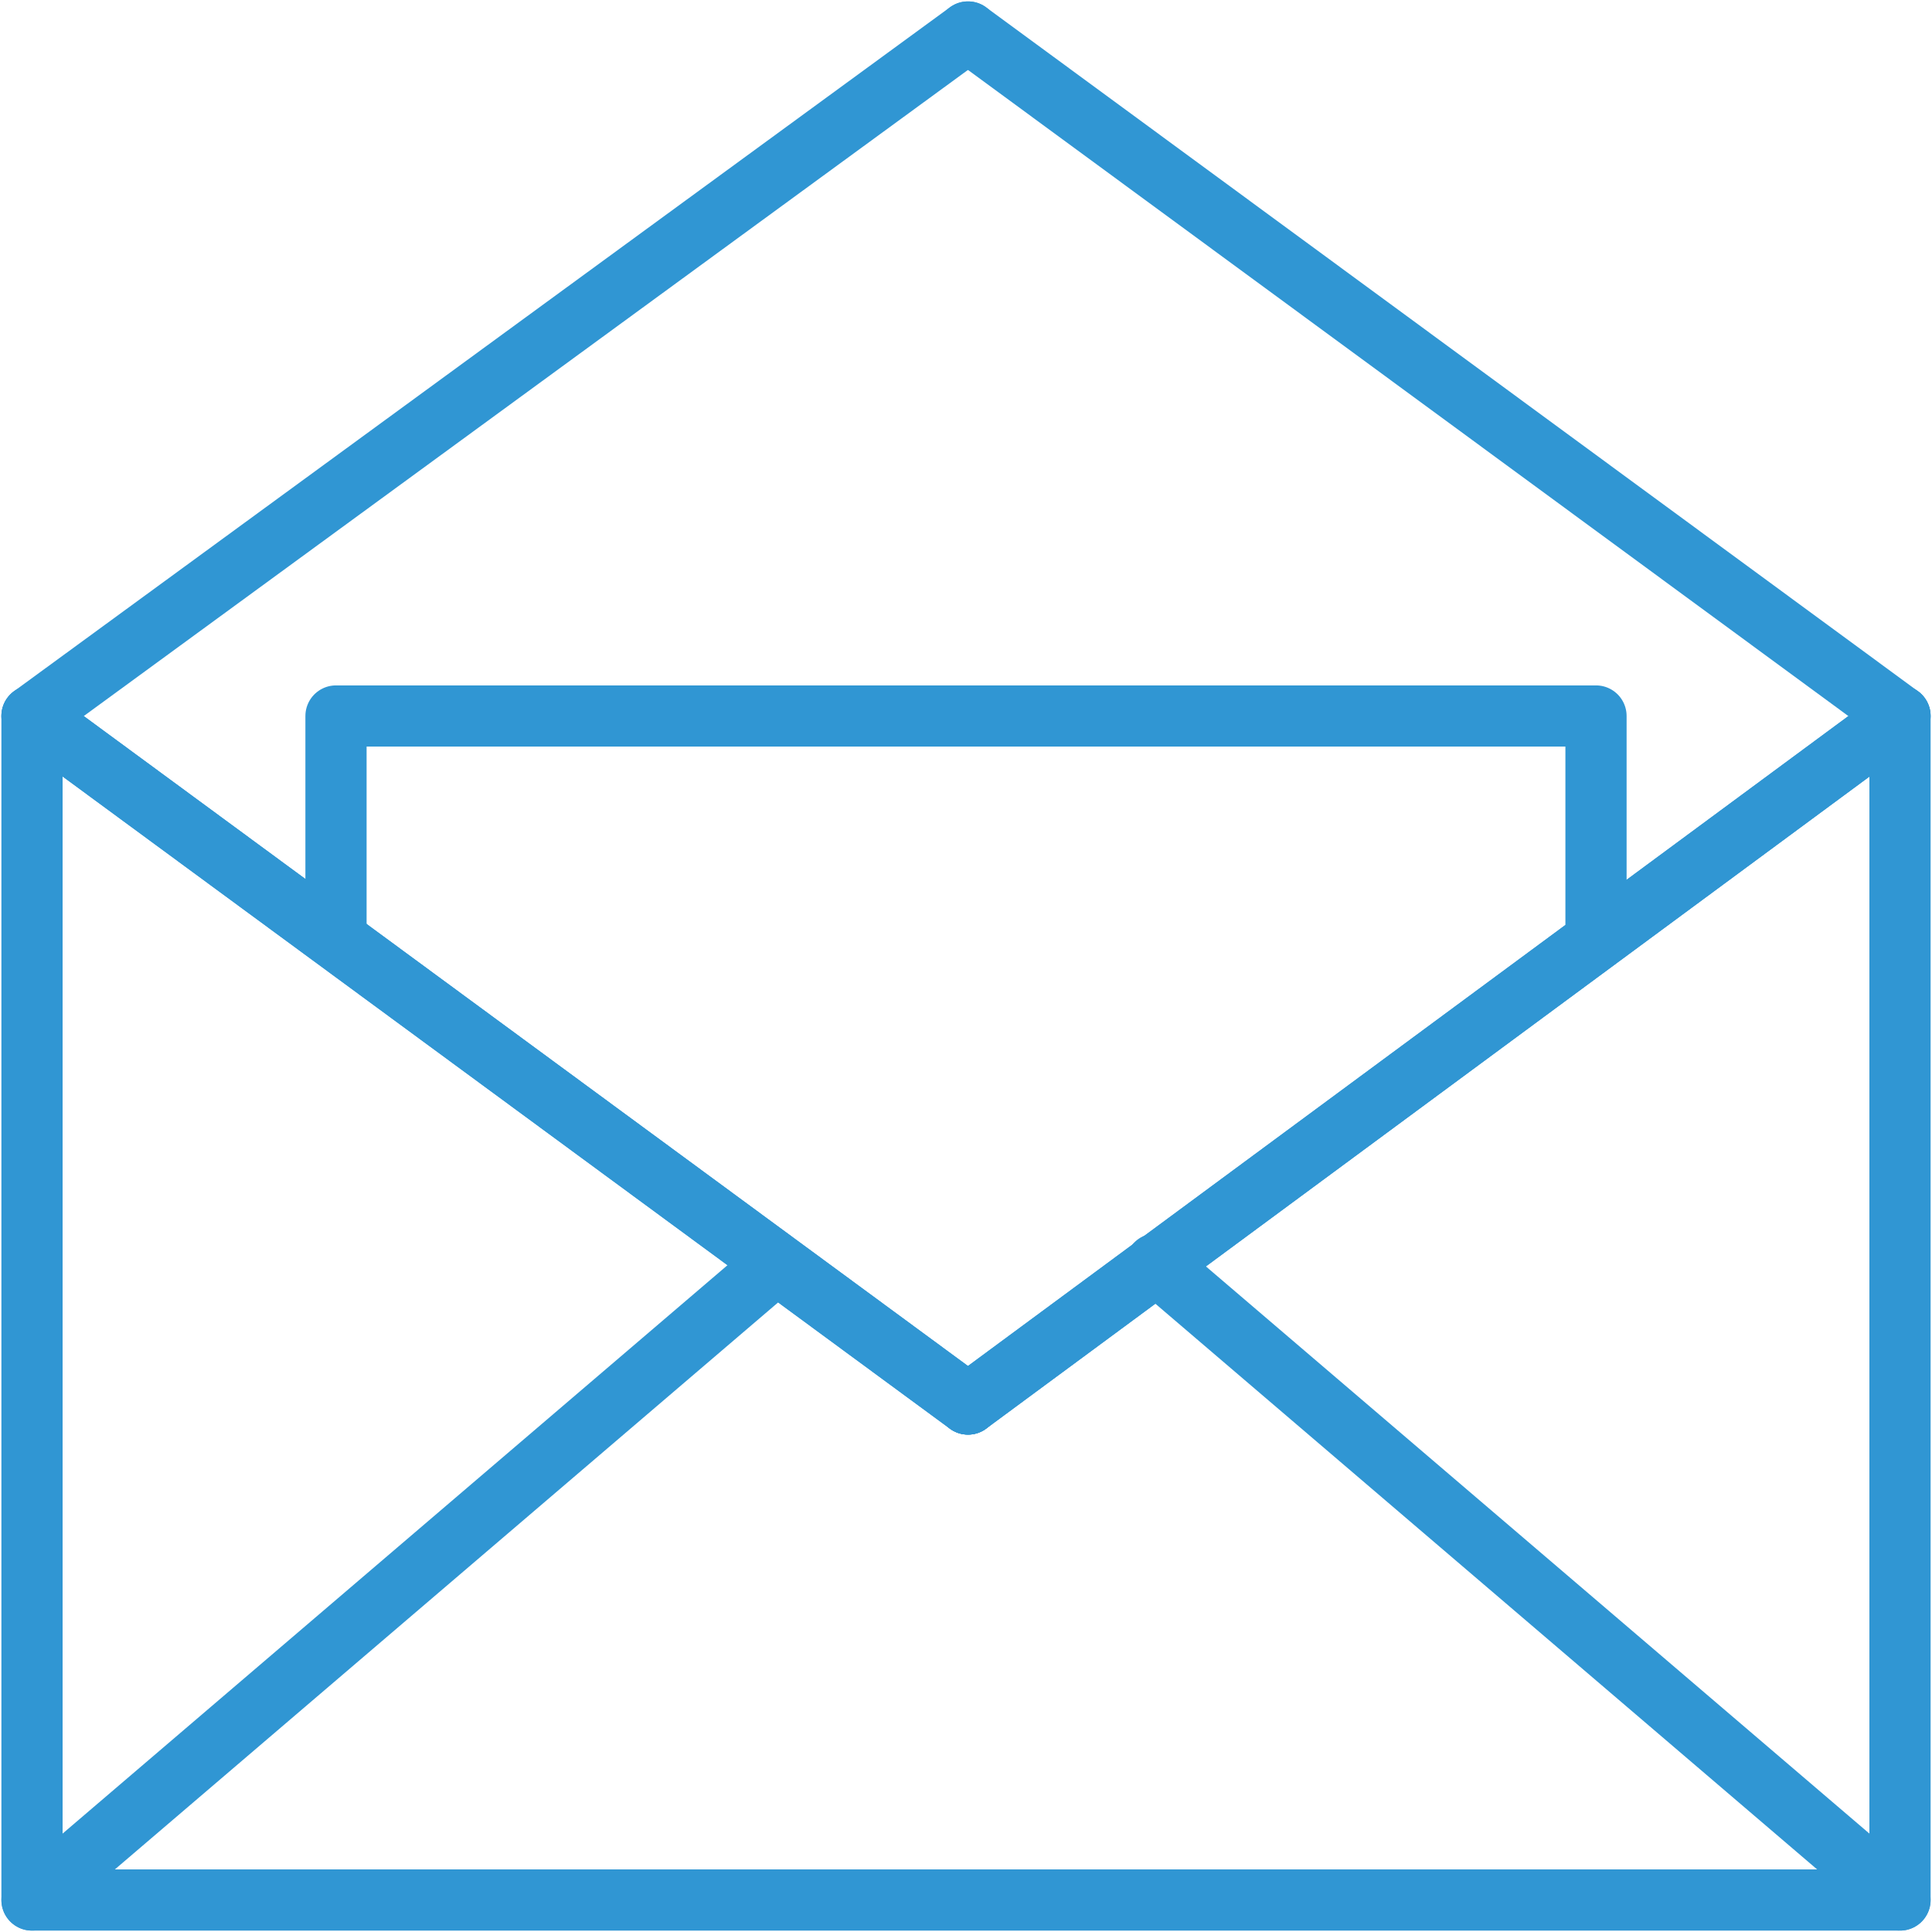 <svg xmlns="http://www.w3.org/2000/svg" viewBox="0 0 48.3 48.3"><defs><style>.cls-1{fill:none;stroke:#3096d3;stroke-linecap:round;stroke-linejoin:round;stroke-width:1.53px;}</style></defs><title>footer-mail</title><g id="Layer_2" data-name="Layer 2"><g id="Layer_1-2" data-name="Layer 1"><line class="cls-1" x1="47.5" y1="17.9" x2="24.2" y2="35.1"/><line class="cls-1" x1="0.8" y1="17.9" x2="24.2" y2="35.1"/><line class="cls-1" x1="47.5" y1="17.9" x2="24.2" y2="35.1"/><line class="cls-1" x1="0.8" y1="17.9" x2="24.2" y2="0.8"/><polyline class="cls-1" points="24.2 35.1 0.8 17.9 0.8 47.5 47.5 47.5 47.5 17.9 24.2 0.8"/><line class="cls-1" x1="19.4" y1="31.6" x2="0.8" y2="47.5"/><line class="cls-1" x1="28.9" y1="31.6" x2="47.5" y2="47.5"/><polyline class="cls-1" points="8.4 23.1 8.4 17.9 39.9 17.9 39.9 23.1"/></g></g></svg>
